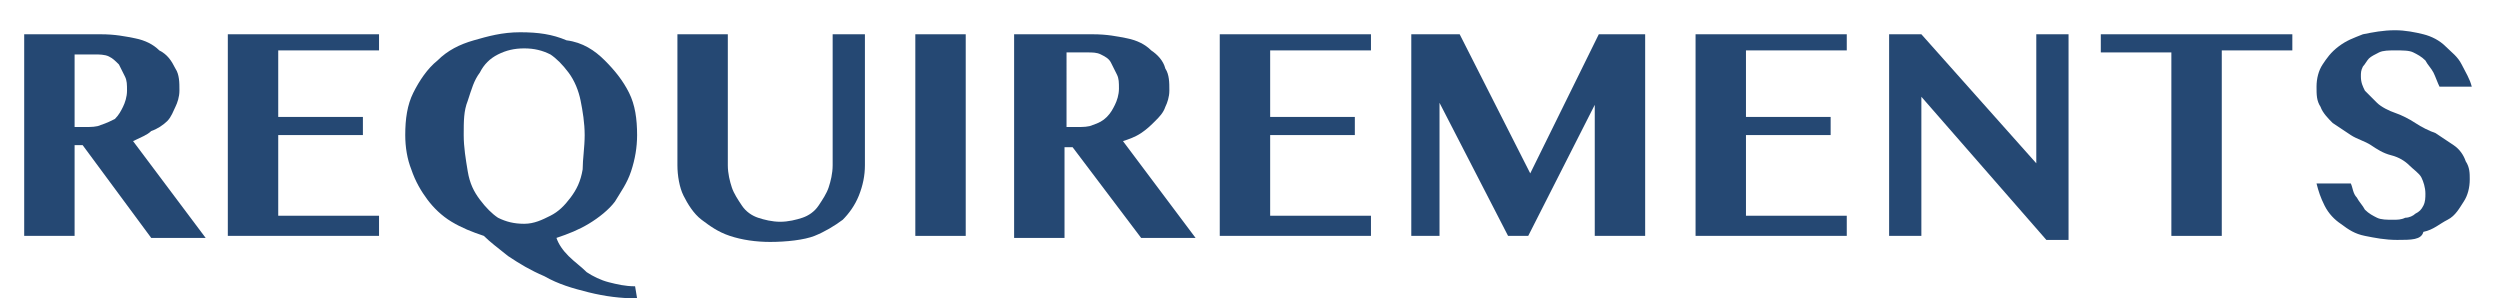 <?xml version="1.0" encoding="utf-8"?>
<!-- Generator: Adobe Illustrator 26.0.1, SVG Export Plug-In . SVG Version: 6.00 Build 0)  -->
<svg version="1.1" id="レイヤー_1" xmlns="http://www.w3.org/2000/svg" xmlns:xlink="http://www.w3.org/1999/xlink" x="0px"
	 y="0px" viewBox="0 0 124 14.8" style="enable-background:new 0 0 124 14.8;" xml:space="preserve">
<style type="text/css">
	.st0{enable-background:new    ;}
	.st1{fill:#254873;}
</style>
<g class="st0">
	<path class="st1" d="M1.2,1.7H5c0.7,0,1.2,0.1,1.7,0.2C7.2,2,7.6,2.2,7.9,2.5C8.3,2.7,8.5,3,8.7,3.4c0.2,0.3,0.2,0.7,0.2,1.1
		c0,0.3-0.1,0.6-0.2,0.8C8.6,5.5,8.5,5.8,8.3,6S7.8,6.4,7.5,6.5C7.3,6.7,7,6.8,6.6,7l3.6,4.8H7.5L4.1,7.2H3.7v4.5H1.2V1.7z M3.7,6.3
		h0.5c0.3,0,0.6,0,0.8-0.1C5.3,6.1,5.5,6,5.7,5.9C5.9,5.7,6,5.5,6.1,5.3s0.2-0.5,0.2-0.8s0-0.5-0.1-0.7S6,3.4,5.9,3.2
		C5.7,3,5.6,2.9,5.4,2.8C5.2,2.7,4.9,2.7,4.7,2.7h-1C3.7,2.7,3.7,6.3,3.7,6.3z"/>
	<path class="st1" d="M18.8,1.7v0.8h-5v3.3H18v0.9h-4.2v4h5v1h-7.5v-10C11.3,1.7,18.8,1.7,18.8,1.7z"/>
	<path class="st1" d="M31.6,14.8c-0.8,0-1.6-0.1-2.4-0.3s-1.5-0.4-2.2-0.8c-0.7-0.3-1.2-0.6-1.8-1c-0.5-0.4-0.9-0.7-1.2-1
		c-0.6-0.2-1.1-0.4-1.6-0.7s-0.9-0.7-1.2-1.1S20.6,9,20.4,8.4c-0.2-0.5-0.3-1.1-0.3-1.7c0-0.8,0.1-1.5,0.4-2.1s0.7-1.2,1.2-1.6
		c0.5-0.5,1.1-0.8,1.8-1c0.7-0.2,1.4-0.4,2.3-0.4s1.6,0.1,2.3,0.4c0.8,0.1,1.4,0.5,1.9,1s0.9,1,1.2,1.6c0.3,0.6,0.4,1.3,0.4,2.1
		c0,0.6-0.1,1.2-0.3,1.8c-0.2,0.6-0.5,1-0.8,1.5c-0.3,0.4-0.8,0.8-1.3,1.1s-1,0.5-1.6,0.7c0.1,0.3,0.3,0.6,0.6,0.9s0.6,0.5,0.9,0.8
		c0.3,0.2,0.7,0.4,1.1,0.5s0.8,0.2,1.3,0.2L31.6,14.8L31.6,14.8z M23,6.7c0,0.6,0.1,1.2,0.2,1.8s0.3,1,0.6,1.4s0.6,0.7,0.9,0.9
		c0.4,0.2,0.8,0.3,1.3,0.3s0.9-0.2,1.3-0.4s0.7-0.5,1-0.9s0.5-0.8,0.6-1.4c0-0.5,0.1-1.1,0.1-1.7S28.9,5.5,28.8,5s-0.3-1-0.6-1.4
		s-0.6-0.7-0.9-0.9c-0.4-0.2-0.8-0.3-1.3-0.3s-0.9,0.1-1.3,0.3S24,3.2,23.8,3.6C23.5,4,23.4,4.4,23.2,5C23,5.5,23,6,23,6.7z"/>
	<path class="st1" d="M33.6,1.7h2.5v6.5c0,0.4,0.1,0.8,0.2,1.1c0.1,0.3,0.3,0.6,0.5,0.9c0.2,0.3,0.5,0.5,0.8,0.6s0.7,0.2,1.1,0.2
		s0.8-0.1,1.1-0.2c0.3-0.1,0.6-0.3,0.8-0.6s0.4-0.6,0.5-0.9c0.1-0.3,0.2-0.7,0.2-1.1V1.7h1.6v6.5c0,0.5-0.1,1-0.3,1.5
		s-0.5,0.9-0.8,1.2c-0.4,0.3-0.9,0.6-1.4,0.8S39,12,38.2,12c-0.7,0-1.4-0.1-2-0.3s-1-0.5-1.4-0.8s-0.7-0.8-0.9-1.2s-0.3-1-0.3-1.5
		V1.7z"/>
	<path class="st1" d="M45.4,1.7h2.5v10h-2.5V1.7z"/>
	<path class="st1" d="M50.4,1.7h3.8c0.7,0,1.2,0.1,1.7,0.2c0.5,0.1,0.9,0.3,1.2,0.6c0.3,0.2,0.6,0.5,0.7,0.9C58,3.7,58,4.1,58,4.5
		c0,0.3-0.1,0.6-0.2,0.8c-0.1,0.3-0.3,0.5-0.5,0.7s-0.4,0.4-0.7,0.6S56,6.9,55.7,7l3.6,4.8h-2.7l-3.4-4.5h-0.4v4.5h-2.5V1.7H50.4z
		 M52.9,6.3h0.5c0.3,0,0.6,0,0.8-0.1c0.3-0.1,0.5-0.2,0.7-0.4c0.2-0.2,0.3-0.4,0.4-0.6c0.1-0.2,0.2-0.5,0.2-0.8s0-0.5-0.1-0.7
		s-0.2-0.4-0.3-0.6s-0.3-0.3-0.5-0.4c-0.2-0.1-0.4-0.1-0.7-0.1h-1C52.9,2.6,52.9,6.3,52.9,6.3z"/>
	<path class="st1" d="M68,1.7v0.8h-5v3.3h4.2v0.9H63v4h5v1h-7.5v-10C60.5,1.7,68,1.7,68,1.7z"/>
	<path class="st1" d="M70,1.7h2.4l3.5,6.9l3.4-6.9h2.3v10h-2.5V5.2l-3.3,6.5h-1l-3.4-6.6v6.6H70V1.7z"/>
	<path class="st1" d="M91.6,1.7v0.8h-5v3.3h4.2v0.9h-4.2v4h5v1h-7.5v-10C84.1,1.7,91.6,1.7,91.6,1.7z"/>
	<path class="st1" d="M93.7,1.7h1.6l5.7,6.4V1.7h1.6v10.2h-1.1l-6.2-7.1v6.9h-1.6V1.7z"/>
	<path class="st1" d="M113.7,1.7v0.8h-3.5v9.2h-2.5V2.6h-3.5V1.7H113.7z"/>
	<path class="st1" d="M118.9,11.9c-0.6,0-1.1-0.1-1.6-0.2c-0.5-0.1-0.8-0.3-1.2-0.6c-0.3-0.2-0.6-0.5-0.8-0.9s-0.3-0.7-0.4-1.1h1.7
		c0.1,0.2,0.1,0.5,0.3,0.7c0.1,0.2,0.3,0.4,0.4,0.6c0.2,0.2,0.4,0.3,0.6,0.4c0.2,0.1,0.5,0.1,0.8,0.1c0.2,0,0.4,0,0.6-0.1
		c0.2,0,0.4-0.1,0.5-0.2c0.2-0.1,0.3-0.2,0.4-0.4s0.1-0.4,0.1-0.6c0-0.3-0.1-0.6-0.2-0.8s-0.4-0.4-0.6-0.6c-0.2-0.2-0.5-0.4-0.9-0.5
		s-0.7-0.3-1-0.5s-0.7-0.3-1-0.5s-0.6-0.4-0.9-0.6c-0.2-0.2-0.5-0.5-0.6-0.8c-0.2-0.3-0.2-0.6-0.2-1s0.1-0.8,0.3-1.1
		c0.2-0.3,0.4-0.6,0.8-0.9s0.7-0.4,1.2-0.6c0.5-0.1,1-0.2,1.6-0.2c0.5,0,1,0.1,1.4,0.2s0.8,0.3,1.1,0.6s0.6,0.5,0.8,0.9
		s0.4,0.7,0.5,1.1H121c-0.1-0.2-0.2-0.5-0.3-0.7s-0.3-0.4-0.4-0.6c-0.2-0.2-0.4-0.3-0.6-0.4s-0.5-0.1-0.9-0.1c-0.3,0-0.6,0-0.8,0.1
		c-0.2,0.1-0.4,0.2-0.5,0.3s-0.2,0.3-0.3,0.4c-0.1,0.2-0.1,0.3-0.1,0.5c0,0.3,0.1,0.5,0.2,0.7c0.2,0.2,0.4,0.4,0.6,0.6
		s0.6,0.4,0.9,0.5s0.7,0.3,1,0.5s0.7,0.4,1,0.5c0.3,0.2,0.6,0.4,0.9,0.6s0.5,0.5,0.6,0.8c0.2,0.3,0.2,0.6,0.2,0.9
		c0,0.4-0.1,0.8-0.3,1.1s-0.4,0.7-0.8,0.9s-0.7,0.5-1.2,0.6C120.1,11.9,119.6,11.9,118.9,11.9z"/>
</g>
</svg>
